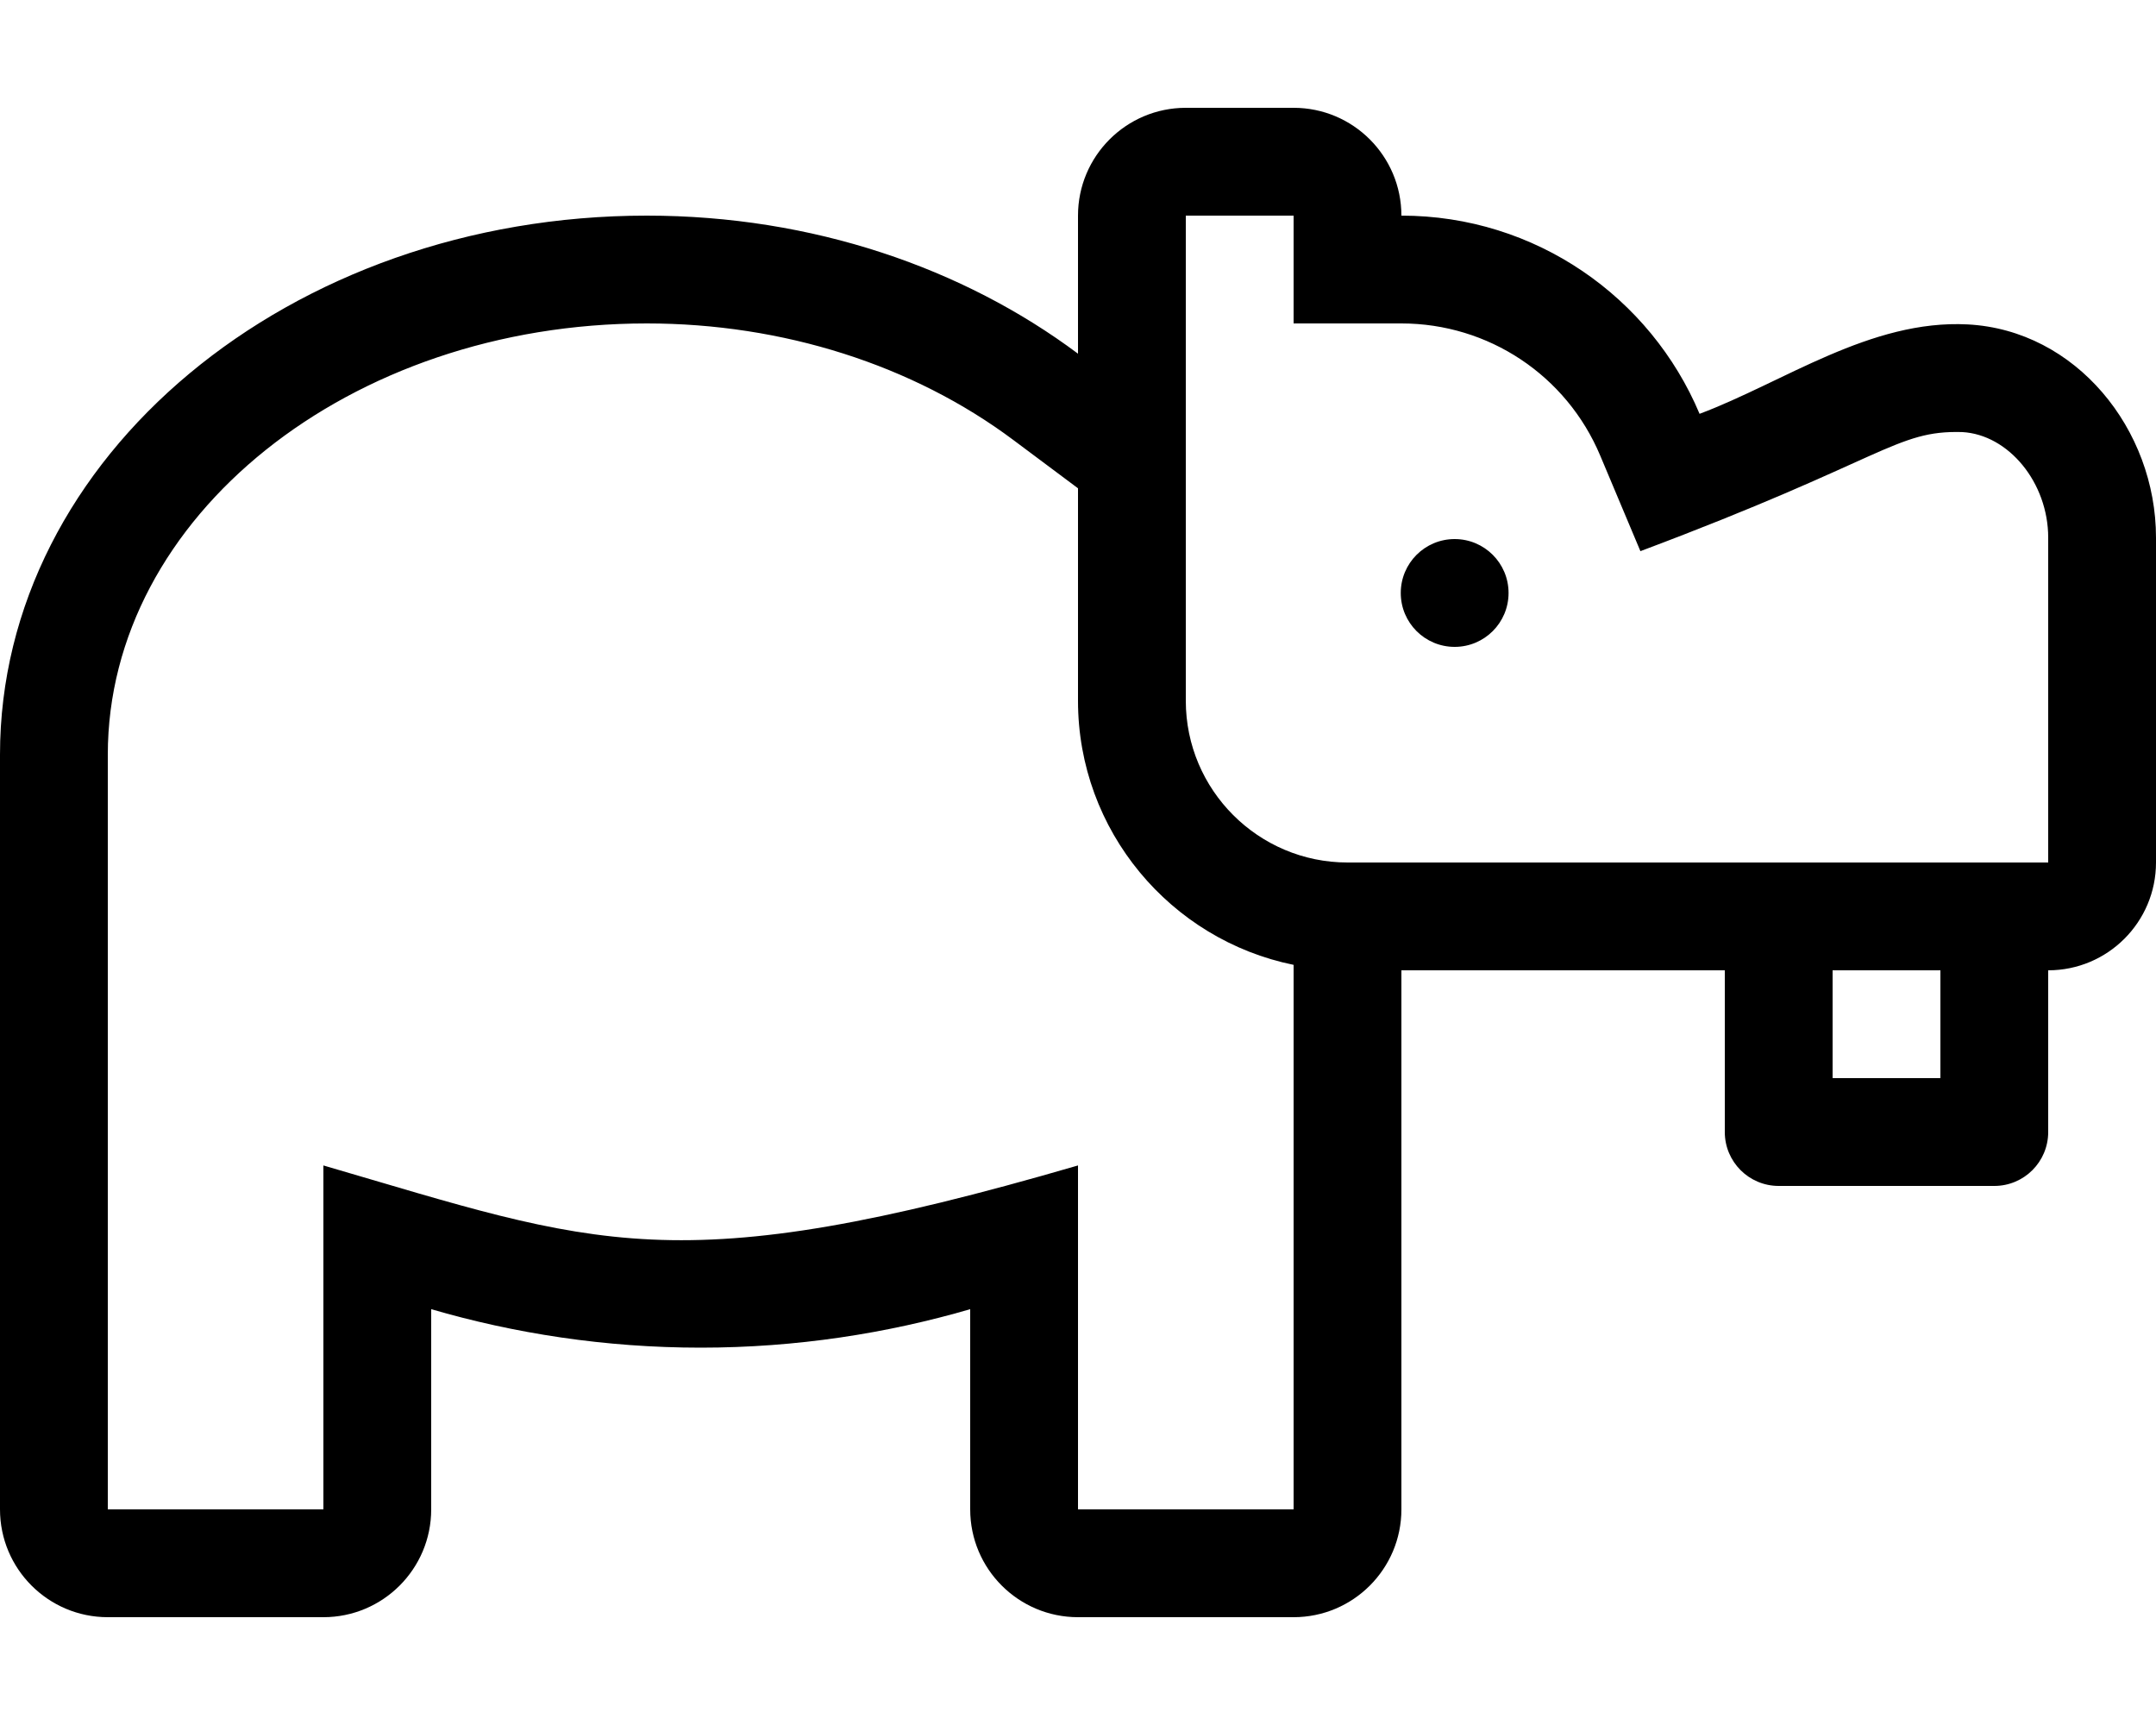 <svg xmlns="http://www.w3.org/2000/svg" viewBox="0 0 640 512">
<!--
Font Awesome Pro 5.15.0 by @fontawesome - https://fontawesome.com
License - https://fontawesome.com/license (Commercial License)
-->
<path d="M584.11 96.29c-28.85-1.51-54.65 17.18-79.6 26.54C489.98 88.27 455.83 64 416 64c0-17.67-14.33-32-32-32h-32c-17.67 0-32 14.33-32 32v40.98C286.01 79.58 241.24 64 192 64 85.96 64 0 135.63 0 224v224c0 17.67 14.33 32 32 32h64c17.67 0 32-14.33 32-32v-59.42c24.66 7.19 51.56 11.42 80 11.42s55.34-4.24 80-11.42V448c0 17.67 14.33 32 32 32h64c17.67 0 32-14.33 32-32V288h96v48c0 8.84 7.16 16 16 16h64c8.84 0 16-7.16 16-16v-48c17.67 0 32-14.33 32-32v-96.42c0-32.17-23.76-61.6-55.89-63.29zM384 448h-64V345.92c-120.03 34.98-142.84 23.65-224 0V448H32V224c0-70.58 71.78-128 160-128 40.32 0 78.98 12.29 108.84 34.62L320 144.93V208c0 38.63 27.52 70.95 64 78.38V448zm192-128h-32v-32h32v32zm32-64H400c-26.47 0-48-21.53-48-48V64h32v32h32c25.83 0 49 15.4 59.02 39.23l11.93 28.36c72.91-27.35 75.75-35.88 95.48-35.35 13.86.73 25.57 15.08 25.57 31.34V256zm-176.19-96c-8.84 0-16 7.16-16 16s7.16 16 16 16 16-7.16 16-16-7.16-16-16-16z"/></svg>